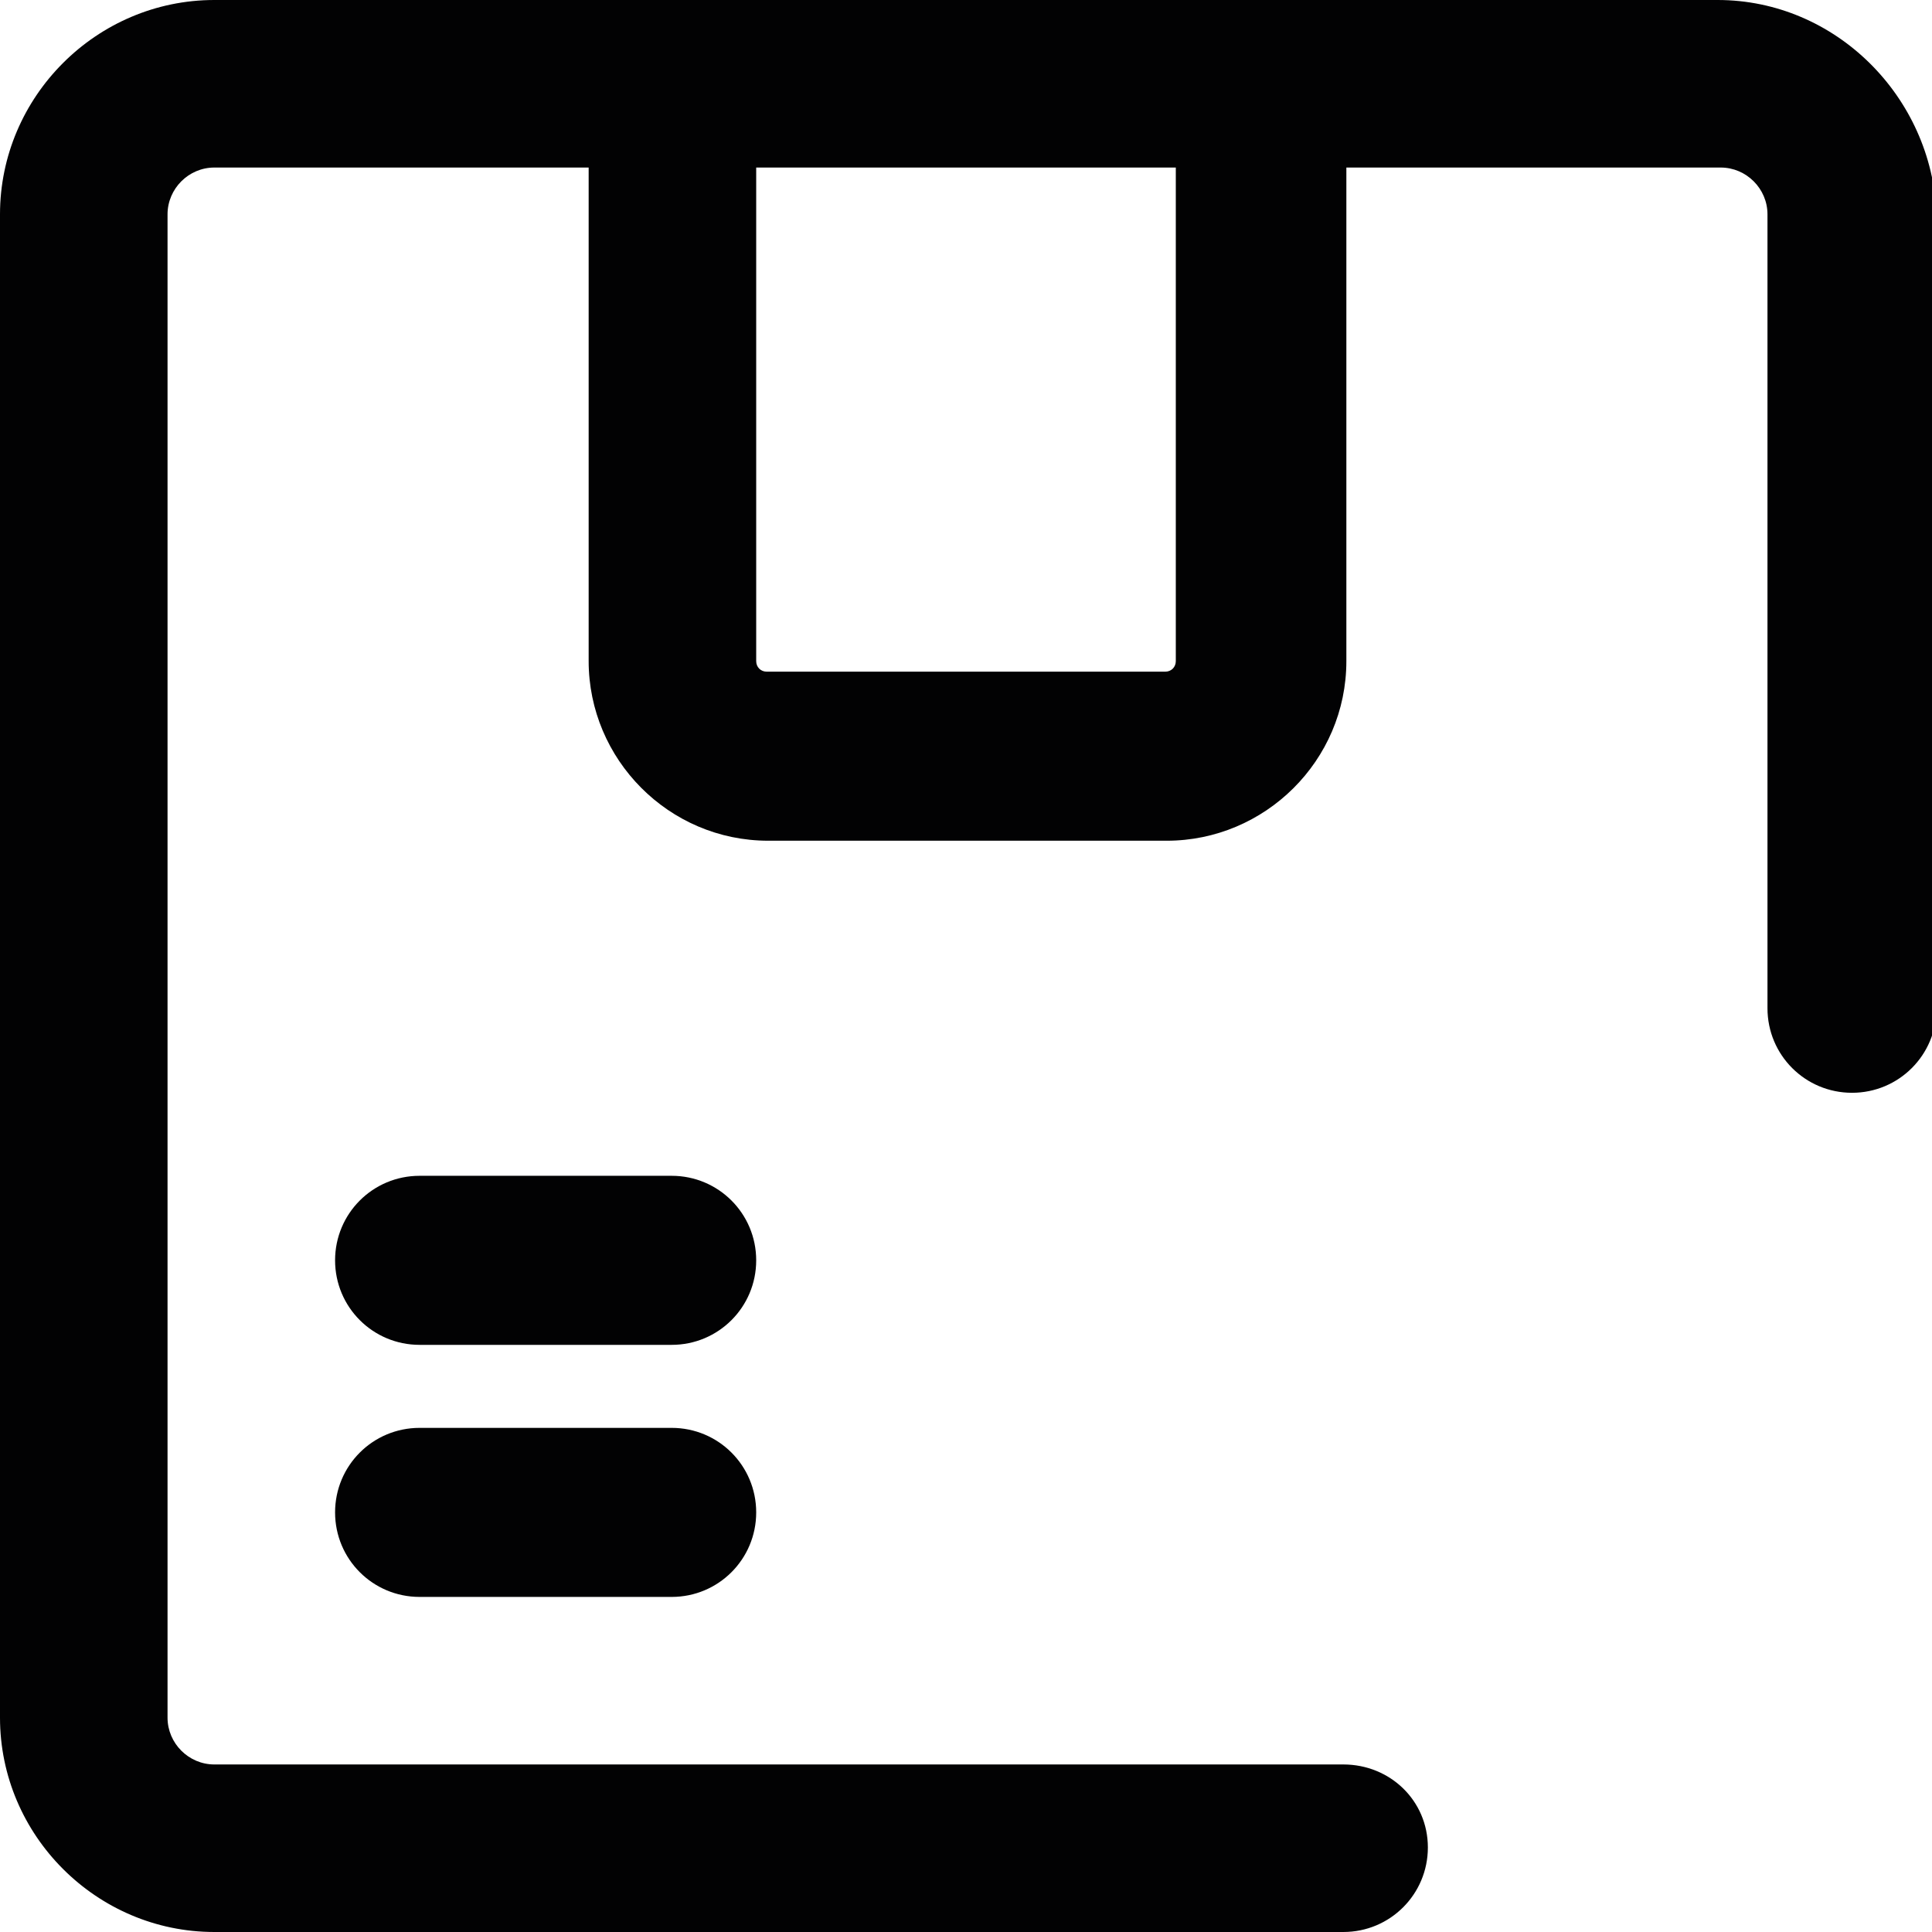 <?xml version="1.0" encoding="utf-8"?>
<!-- Generator: Adobe Illustrator 26.0.2, SVG Export Plug-In . SVG Version: 6.00 Build 0)  -->
<svg version="1.1" id="Layer_1" xmlns="http://www.w3.org/2000/svg" xmlns:xlink="http://www.w3.org/1999/xlink" x="0px" y="0px"
	 viewBox="0 0 128 128" style="enable-background:new 0 0 128 128;" xml:space="preserve">
<style type="text/css">
	.st0{display:none;}
	.st1{display:inline;}
	.st2{fill:#FFFFFF;}
	.st3{fill:url(#SVGID_1_);}
	.st4{fill:none;stroke:#4A335C;stroke-width:15;stroke-linecap:round;stroke-linejoin:round;stroke-miterlimit:10;}
	.st5{fill:url(#SVGID_00000116944969739458634720000009631981026961046425_);}
	.st6{fill:url(#SVGID_00000011014663970060160030000012895278527327115172_);}
	.st7{fill:#020203;}
</style>
<g class="st0">
	<g class="st1">
		<path class="st2" d="M541.9,1000.7h-955c-12.7,0-23-10.3-23-23v-955c0-12.7,10.3-23,23-23l955,0c12.7,0,23,10.3,23,23l0,955
			C564.9,990.4,554.6,1000.7,541.9,1000.7z"/>
		
			<linearGradient id="SVGID_1_" gradientUnits="userSpaceOnUse" x1="-218.473" y1="-1671.682" x2="297.317" y2="-1671.682" gradientTransform="matrix(1 0 0 -1 0 -1138.097)">
			<stop  offset="0" style="stop-color:#F9BC7F"/>
			<stop  offset="0.665" style="stop-color:#FCE296"/>
			<stop  offset="1" style="stop-color:#FCF09F"/>
		</linearGradient>
		<path class="st3" d="M-70.8,787.8l0.7-3c4.7-20.7,20.9-36.9,41.6-41.6l3.1-0.7l-3.1-0.7c-20.7-4.8-36.8-20.9-41.6-41.6l-0.7-3
			l-0.7,3c-4.7,20.7-20.9,36.9-41.6,41.6l-3.1,0.7l3.1,0.7c20.7,4.8,36.8,20.9,41.6,41.6L-70.8,787.8z M172.2,355.2
			c-3.6-15.9-16.1-28.4-32-32l-2.4-0.5l2.4-0.5c15.9-3.7,28.3-16.1,32-32l0.5-2.3l0.5,2.3c3.6,15.9,16.1,28.4,32,32l2.4,0.5
			l-2.4,0.5c-15.9,3.7-28.3,16.1-32,32l-0.5,2.3L172.2,355.2z M-184.1,427c-3.6-15.9-16.1-28.4-32-32l-2.4-0.5l2.4-0.5
			c15.9-3.7,28.3-16.1,32-32l0.5-2.3l0.5,2.3c3.6,15.9,16.1,28.4,32,32l2.4,0.5l-2.4,0.5c-15.9,3.7-28.3,16.1-32,32l-0.5,2.3
			L-184.1,427z M62.7,691c-24.7-9.1-42.9-19.2-90.6-21.1c-47.8-2.3-125.4,3.9-156.3-21.4c-30.9-25.7-15.6-82.8,3.2-138.4
			c18.5-55.6,40.6-109.8,80.6-142.9c40-32.8,98.4-44.8,145.5-29.9c47.4,15.3,83.5,57.5,123.5,90.6s83.8,56.9,103.6,94.2
			c19.5,37.4,15.3,87.7-9.1,122.5c-24.4,34.4-68.6,53.3-106.2,58.5C119,708.2,87.8,700.1,62.7,691z M297.3,445.6
			c0-12.7-10.3-23-23-23s-23,10.3-23,23c0,12.7,10.3,23,23,23S297.3,458.3,297.3,445.6z M-117.7,286.2c0-3.7-3-6.7-6.7-6.7
			c-3.7,0-6.7,3-6.7,6.7c0,3.7,3,6.7,6.7,6.7C-120.7,292.9-117.7,289.9-117.7,286.2z"/>
	</g>
	<g class="st1">
		<path class="st4" d="M214.6,521.3v53.3c0,18.4-14.9,33.4-33.4,33.4H-52.3c-18.4,0-33.4-14.9-33.4-33.4V425.8
			c0-18.4,14.9-33.4,33.4-33.4h233.5c18.4,0,33.4,14.9,33.4,33.4v46.9"/>
		<line class="st4" x1="-85.7" y1="472.7" x2="214.6" y2="472.7"/>
		<line class="st4" x1="-24.4" y1="541.6" x2="43" y2="541.6"/>
	</g>
</g>
<g class="st0">
	<g class="st1">
		<path class="st2" d="M541,1000H-413c-12.7,0-23-10.3-23-23V23c0-12.7,10.3-23,23-23L541,0c12.7,0,23,10.3,23,23V977
			C564,989.7,553.7,1000,541,1000z"/>
		
			<linearGradient id="SVGID_00000063606972399272215420000006682574359000073149_" gradientUnits="userSpaceOnUse" x1="-137.009" y1="719.103" x2="404.858" y2="186.539">
			<stop  offset="0" style="stop-color:#F9BC7F"/>
			<stop  offset="0.665" style="stop-color:#FCE296"/>
			<stop  offset="1" style="stop-color:#FCF09F"/>
		</linearGradient>
		<path style="fill:url(#SVGID_00000063606972399272215420000006682574359000073149_);" d="M195.3,500
			c15.6,38.5,45.3,79.3,47.3,123.6c1.8,44.1-24.1,91.8-63.3,108.7c-39.5,16.7-91.9,3-125-25.5c-32.9-28.7-46.1-72-69.8-99
			s-58.2-37.6-84.1-64.3c-25.7-26.9-42.8-70.2-39.1-116.6c3.5-46.2,28.1-95.4,65.6-97.1c37.5-1.6,87.9,44.7,131.7,62.5
			c43.6,18,80.2,7.9,99.7,20.8C177.5,425.9,179.5,461.7,195.3,500z M-79,670c20.3,11.4,42.6,8.7,49.7-6.8c7.3-16.2-4.9-39.3-27-50.8
			c-21.5-11.2-43.2-6.5-48.7,9.8C-110.4,637.8-98.8,658.9-79,670z M258.5,443.6l0.8-3.7c5.9-25.6,25.9-45.7,51.5-51.6l3.8-0.9
			l-3.8-0.9c-25.6-5.9-45.6-26-51.5-51.6l-0.8-3.7l-0.8,3.7c-5.9,25.6-25.9,45.7-51.5,51.6l-3.8,0.9l3.8,0.9
			c25.6,5.9,45.6,26,51.5,51.6L258.5,443.6z M149.1,380.1l0.5-2.3c3.6-15.9,16.1-28.3,32-32l2.4-0.5l-2.4-0.5
			c-15.9-3.7-28.3-16.1-32-32l-0.5-2.3l-0.5,2.3c-3.6,15.9-16.1,28.3-32,32l-2.4,0.5l2.4,0.5c15.9,3.7,28.3,16.1,32,32L149.1,380.1z
			 M-157.8,711.1l0.4-1.5c2.5-10.7,10.8-19,21.5-21.5l1.6-0.4l-1.6-0.4c-10.7-2.5-19-10.8-21.5-21.5l-0.4-1.5l-0.4,1.5
			c-2.5,10.7-10.8,19-21.5,21.5l-1.6,0.4l1.6,0.4c10.7,2.5,19,10.8,21.5,21.5L-157.8,711.1z M-191.6,390.2c6.5,0,11.7,5.3,11.7,11.7
			s-5.3,11.7-11.7,11.7c-6.5,0-11.7-5.3-11.7-11.7S-198,390.2-191.6,390.2z M286.8,673.6c3.7,0,6.7,3,6.7,6.7s-3,6.7-6.7,6.7
			s-6.7-3-6.7-6.7S283.1,673.6,286.8,673.6z"/>
	</g>
	<g class="st1">
		<g>
			<g>
				<line class="st4" x1="51.1" y1="526.2" x2="120" y2="457.3"/>
				<g>
					<g>
						<line class="st4" x1="51.1" y1="526.2" x2="13" y2="491.5"/>
					</g>
				</g>
			</g>
		</g>
		<g>
			<g>
				<path class="st4" d="M64,650c69.3-20.7,119.8-84.9,119.8-160.9l0-93.4L64,350l-44.9,17.1"/>
				<path class="st4" d="M-22.6,383l-33.2,12.7l0,93.4c0,76,50.5,140.2,119.8,160.9"/>
			</g>
			<path class="st4" d="M64,418.7"/>
		</g>
	</g>
</g>
<g class="st0">
	<g class="st1">
		<path class="st2" d="M541.9,1000.7h-955c-12.7,0-23-10.3-23-23v-955c0-12.7,10.3-23,23-23l955,0c12.7,0,23,10.3,23,23l0,955
			C564.9,990.4,554.6,1000.7,541.9,1000.7z"/>
		
			<linearGradient id="SVGID_00000129177305427654669890000001463349074976870044_" gradientUnits="userSpaceOnUse" x1="-160.221" y1="533.585" x2="289.11" y2="533.585">
			<stop  offset="0" style="stop-color:#F9BC7F"/>
			<stop  offset="0.665" style="stop-color:#FCE296"/>
			<stop  offset="1" style="stop-color:#FCF09F"/>
		</linearGradient>
		<path style="fill:url(#SVGID_00000129177305427654669890000001463349074976870044_);" d="M-149.5,491.5
			c20.7-29.4,74.1-41.5,112.4-53c38.7-11.3,62.1-22.3,91.9-33.6c29.9-11,66.5-22.8,102-15.5c35.4,7,69.7,33.2,96.4,70.6
			c26.7,37.4,45.8,86.2,30.3,121.7c-15.1,35.7-64.8,58.2-106.6,64.5c-42.1,6.4-76.6-3.2-119.9,15.6c-43.4,18.6-95.6,65.6-130.7,62.5
			c-35.3-2.7-53.4-55.5-68.7-105.6C-157.4,568.7-170,521.2-149.5,491.5z M133.8,698.9c-1.7-17.1-21.8-26.6-45.3-20.5
			c-24.2,6.2-41.3,26-37.8,43.4c3.3,16.7,24.5,24.4,46.9,17.8C119.4,733.3,135.5,715.4,133.8,698.9z M-41.6,402.8
			c5.9-25.7,25.9-45.7,51.6-51.7l3.8-0.9l-3.8-0.9c-25.7-5.9-45.7-26-51.6-51.7l-0.8-3.7l-0.8,3.7c-5.9,25.7-25.9,45.7-51.6,51.7
			l-3.8,0.9l3.8,0.9c25.7,5.9,45.7,26,51.6,51.7l0.8,3.7L-41.6,402.8z M46.5,333.7c1.8-7.8,7.9-14,15.8-15.8l1.2-0.3l-1.2-0.3
			c-7.8-1.8-14-7.9-15.8-15.8l-0.3-1.1l-0.3,1.1c-1.8,7.8-7.9,14-15.8,15.8l-1.2,0.3l1.2,0.3c7.8,1.8,14,7.9,15.8,15.8l0.3,1.1
			L46.5,333.7z M228.9,745.2c3.6-15.9,16.1-28.4,32-32l2.4-0.5l-2.4-0.5c-15.9-3.7-28.3-16.1-32-32l-0.5-2.3l-0.5,2.3
			c-3.6,15.9-16.1,28.4-32,32l-2.4,0.5l2.4,0.5c15.9,3.7,28.3,16.1,32,32l0.5,2.3L228.9,745.2z M276,337.5c6.5,0,11.7,5.3,11.7,11.7
			S282.5,361,276,361s-11.7-5.3-11.7-11.7S269.5,337.5,276,337.5z M-5.1,749.7c6.5,0,11.7,5.3,11.7,11.7s-5.3,11.7-11.7,11.7
			s-11.7-5.3-11.7-11.7S-11.6,749.7-5.1,749.7z"/>
	</g>
	<g class="st1">
		<path class="st4" d="M-63.2,506.2v-84.1c0-12.6,10.2-22.8,22.8-22.8H83.9c12.6,0,22.8,10.2,22.8,22.8v149.6H46.1"/>
		<path class="st4" d="M187.6,571.8c12.6,0,22.8-10.2,22.8-22.8v-54.7c0-4.2-1.6-8.3-4.5-11.4l-38.6-41.4c-3.2-3.4-7.6-5.3-12.2-5.3
			h-48.5v135.6"/>
		<circle class="st4" cx="16.2" cy="571.9" r="29.2"/>
		<circle class="st4" cx="141.5" cy="571.9" r="29.2"/>
		<line class="st4" x1="-63.2" y1="571.8" x2="-13.9" y2="571.8"/>
		<line class="st4" x1="-81.5" y1="506.2" x2="-6.2" y2="506.2"/>
	</g>
</g>
<g>
	<path class="st7" d="M89,116.9H14.2c-1.7,0-3.1-1.4-3.1-3.1V14.2c0-1.7,1.4-3.1,3.1-3.1H39v32.7c0,6.5,5.3,11.9,11.9,11.9h26.4
		c6.5,0,11.9-5.3,11.9-11.9V11.1h24.8c1.7,0,3.1,1.4,3.1,3.1v52.6c0,3.1,2.5,5.6,5.6,5.6s5.6-2.5,5.6-5.6V14.2
		C128,6.4,121.6,0,113.8,0H83.5h-39H14.2C6.4,0,0,6.4,0,14.2v99.6c0,7.8,6.4,14.2,14.2,14.2H89c3.1,0,5.6-2.5,5.6-5.6
		S92.1,116.9,89,116.9z M77.9,11.1v32.7c0,0.4-0.3,0.7-0.7,0.7H50.8c-0.4,0-0.7-0.3-0.7-0.7V11.1H77.9z"/>
	<path class="st7" d="M44.5,94.6H27.8c-3.1,0-5.6,2.5-5.6,5.6s2.5,5.6,5.6,5.6h16.7c3.1,0,5.6-2.5,5.6-5.6S47.6,94.6,44.5,94.6z"/>
	<path class="st7" d="M44.5,77.9H27.8c-3.1,0-5.6,2.5-5.6,5.6c0,3.1,2.5,5.6,5.6,5.6h16.7c3.1,0,5.6-2.5,5.6-5.6
		C50.1,80.4,47.6,77.9,44.5,77.9z"/>
</g>
</svg>
